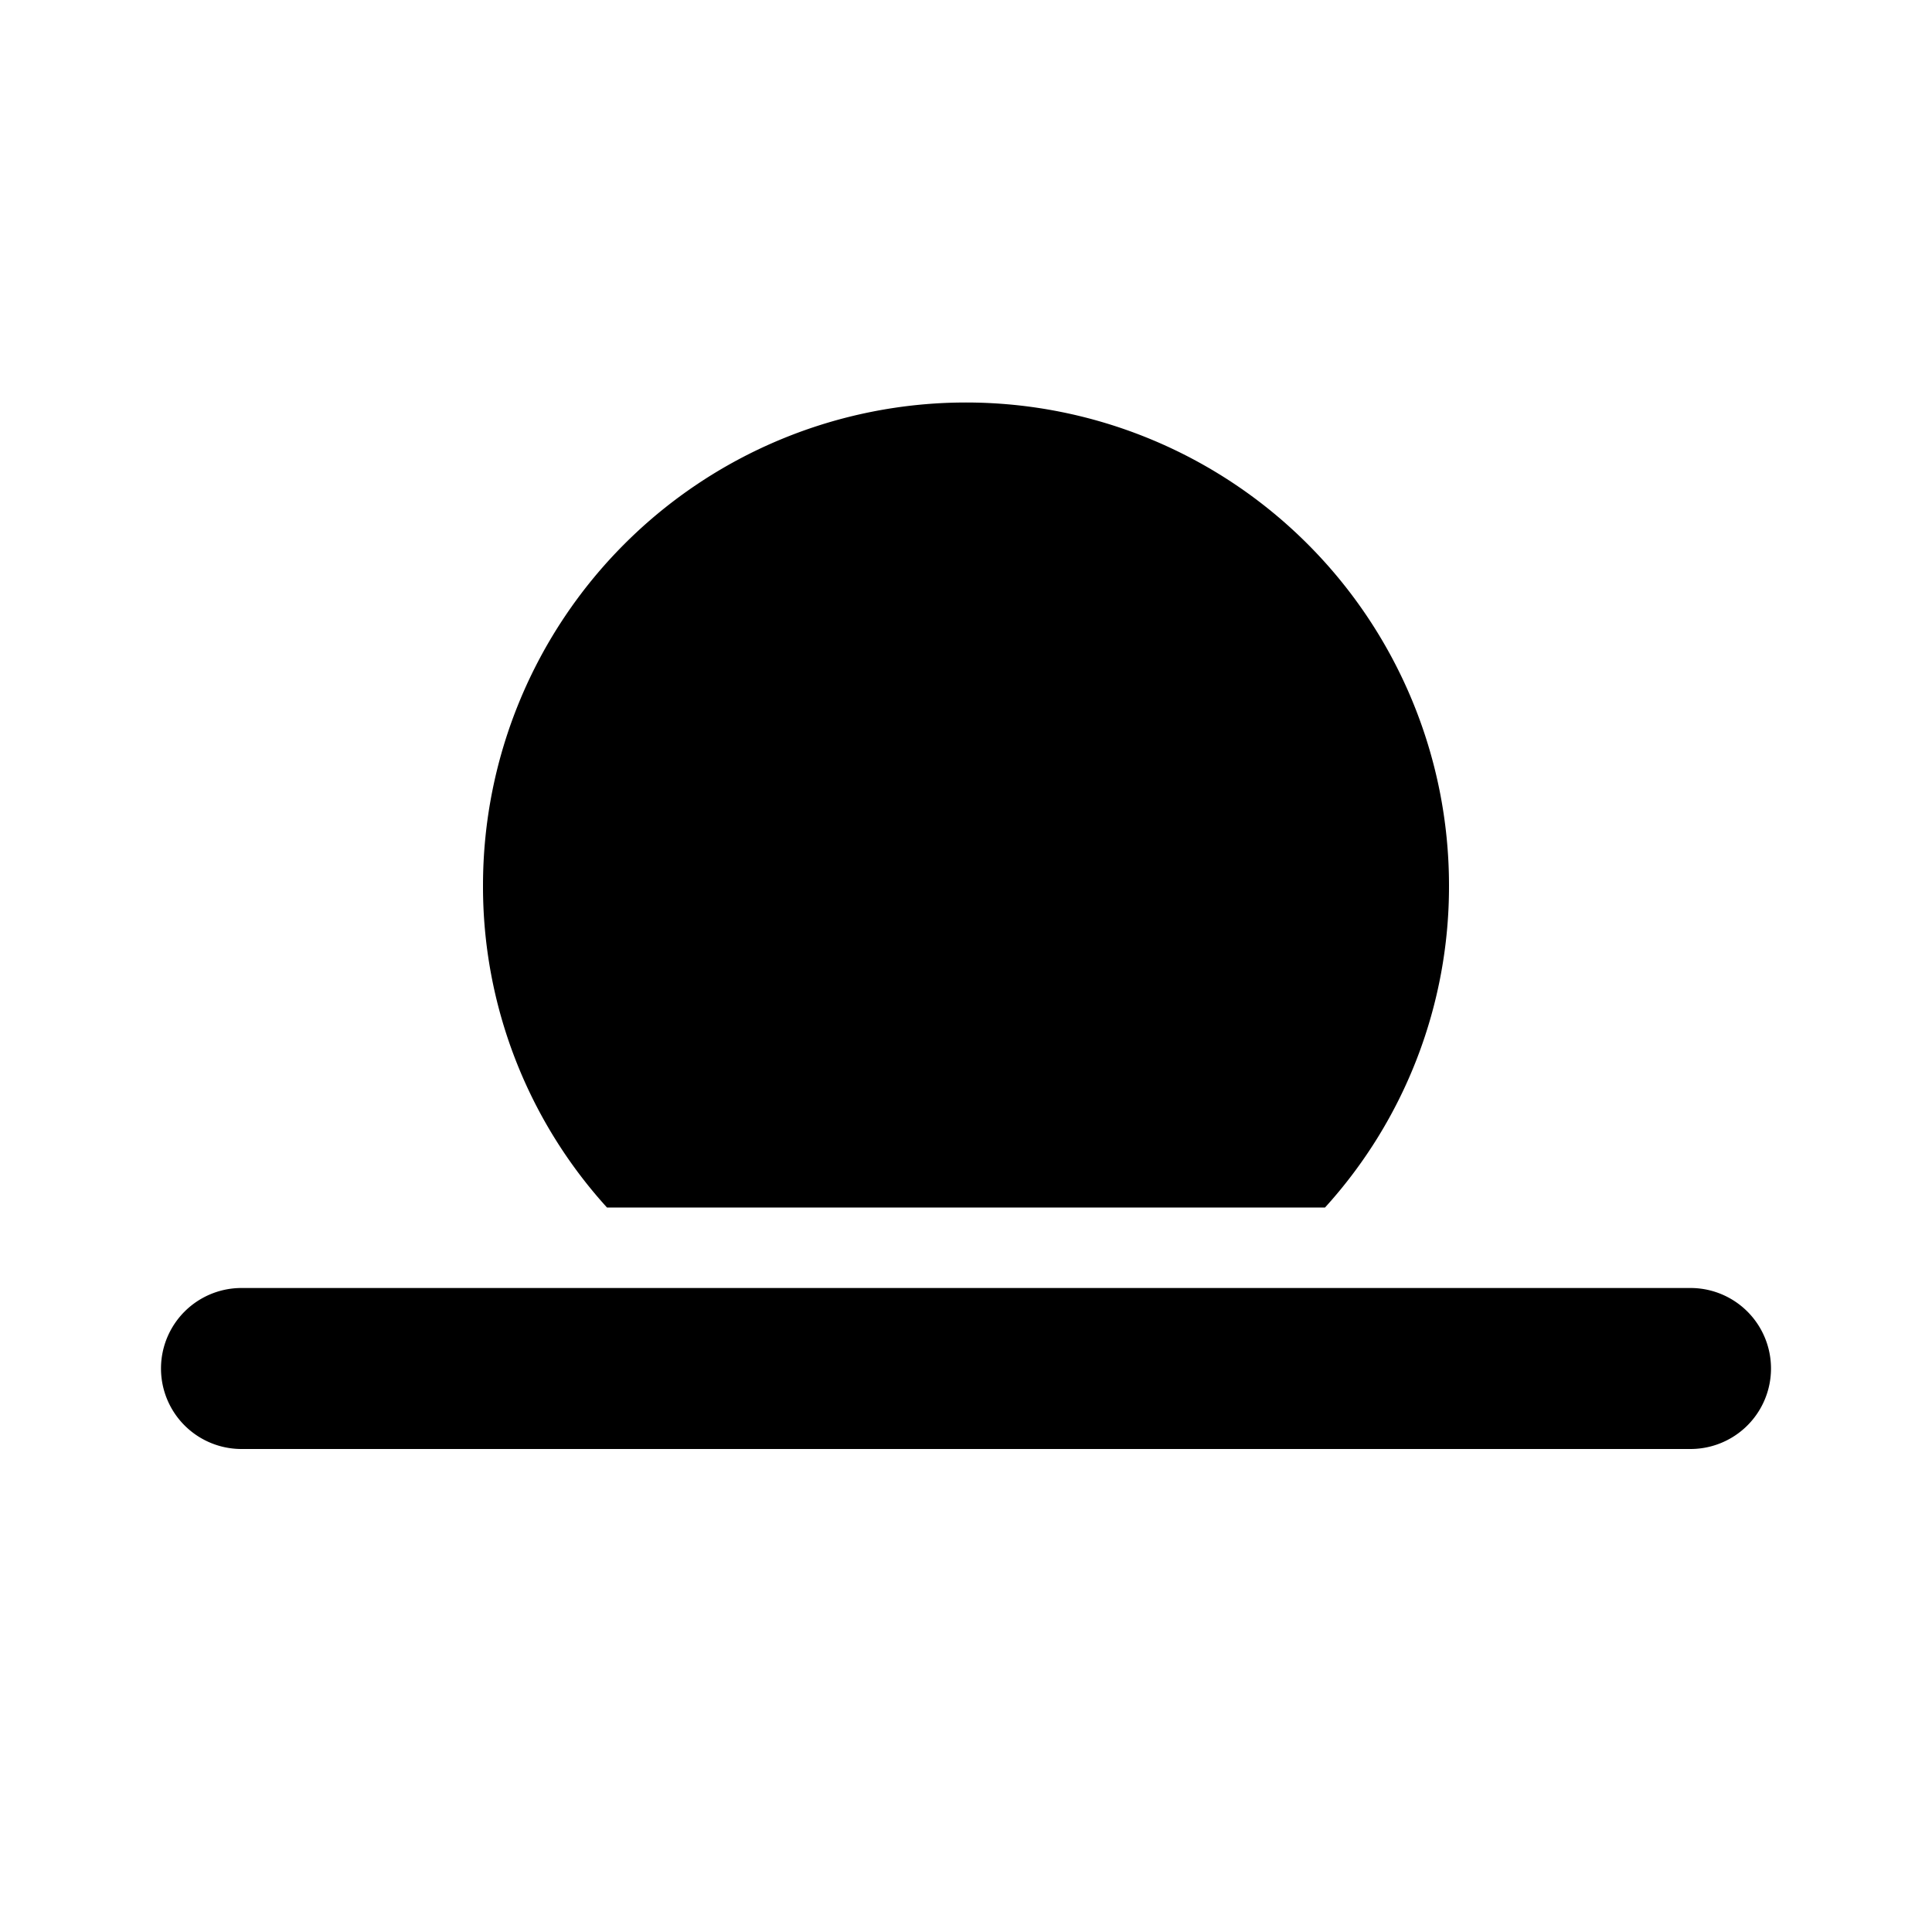 <?xml version="1.0" encoding="utf-8"?><!-- Uploaded to: SVG Repo, www.svgrepo.com, Generator: SVG Repo Mixer Tools -->
<svg fill="#000000" width="800px" height="800px" viewBox="0 0 24 24" xmlns="http://www.w3.org/2000/svg" id="sunset-alt" class="icon glyph"><path d="M18,11a5.93,5.93,0,0,1-1.54,4H7.54A5.93,5.93,0,0,1,6,11a6,6,0,0,1,12,0Z"></path><path d="M21,18H3a1,1,0,0,1,0-2H21a1,1,0,0,1,0,2Z"></path></svg>